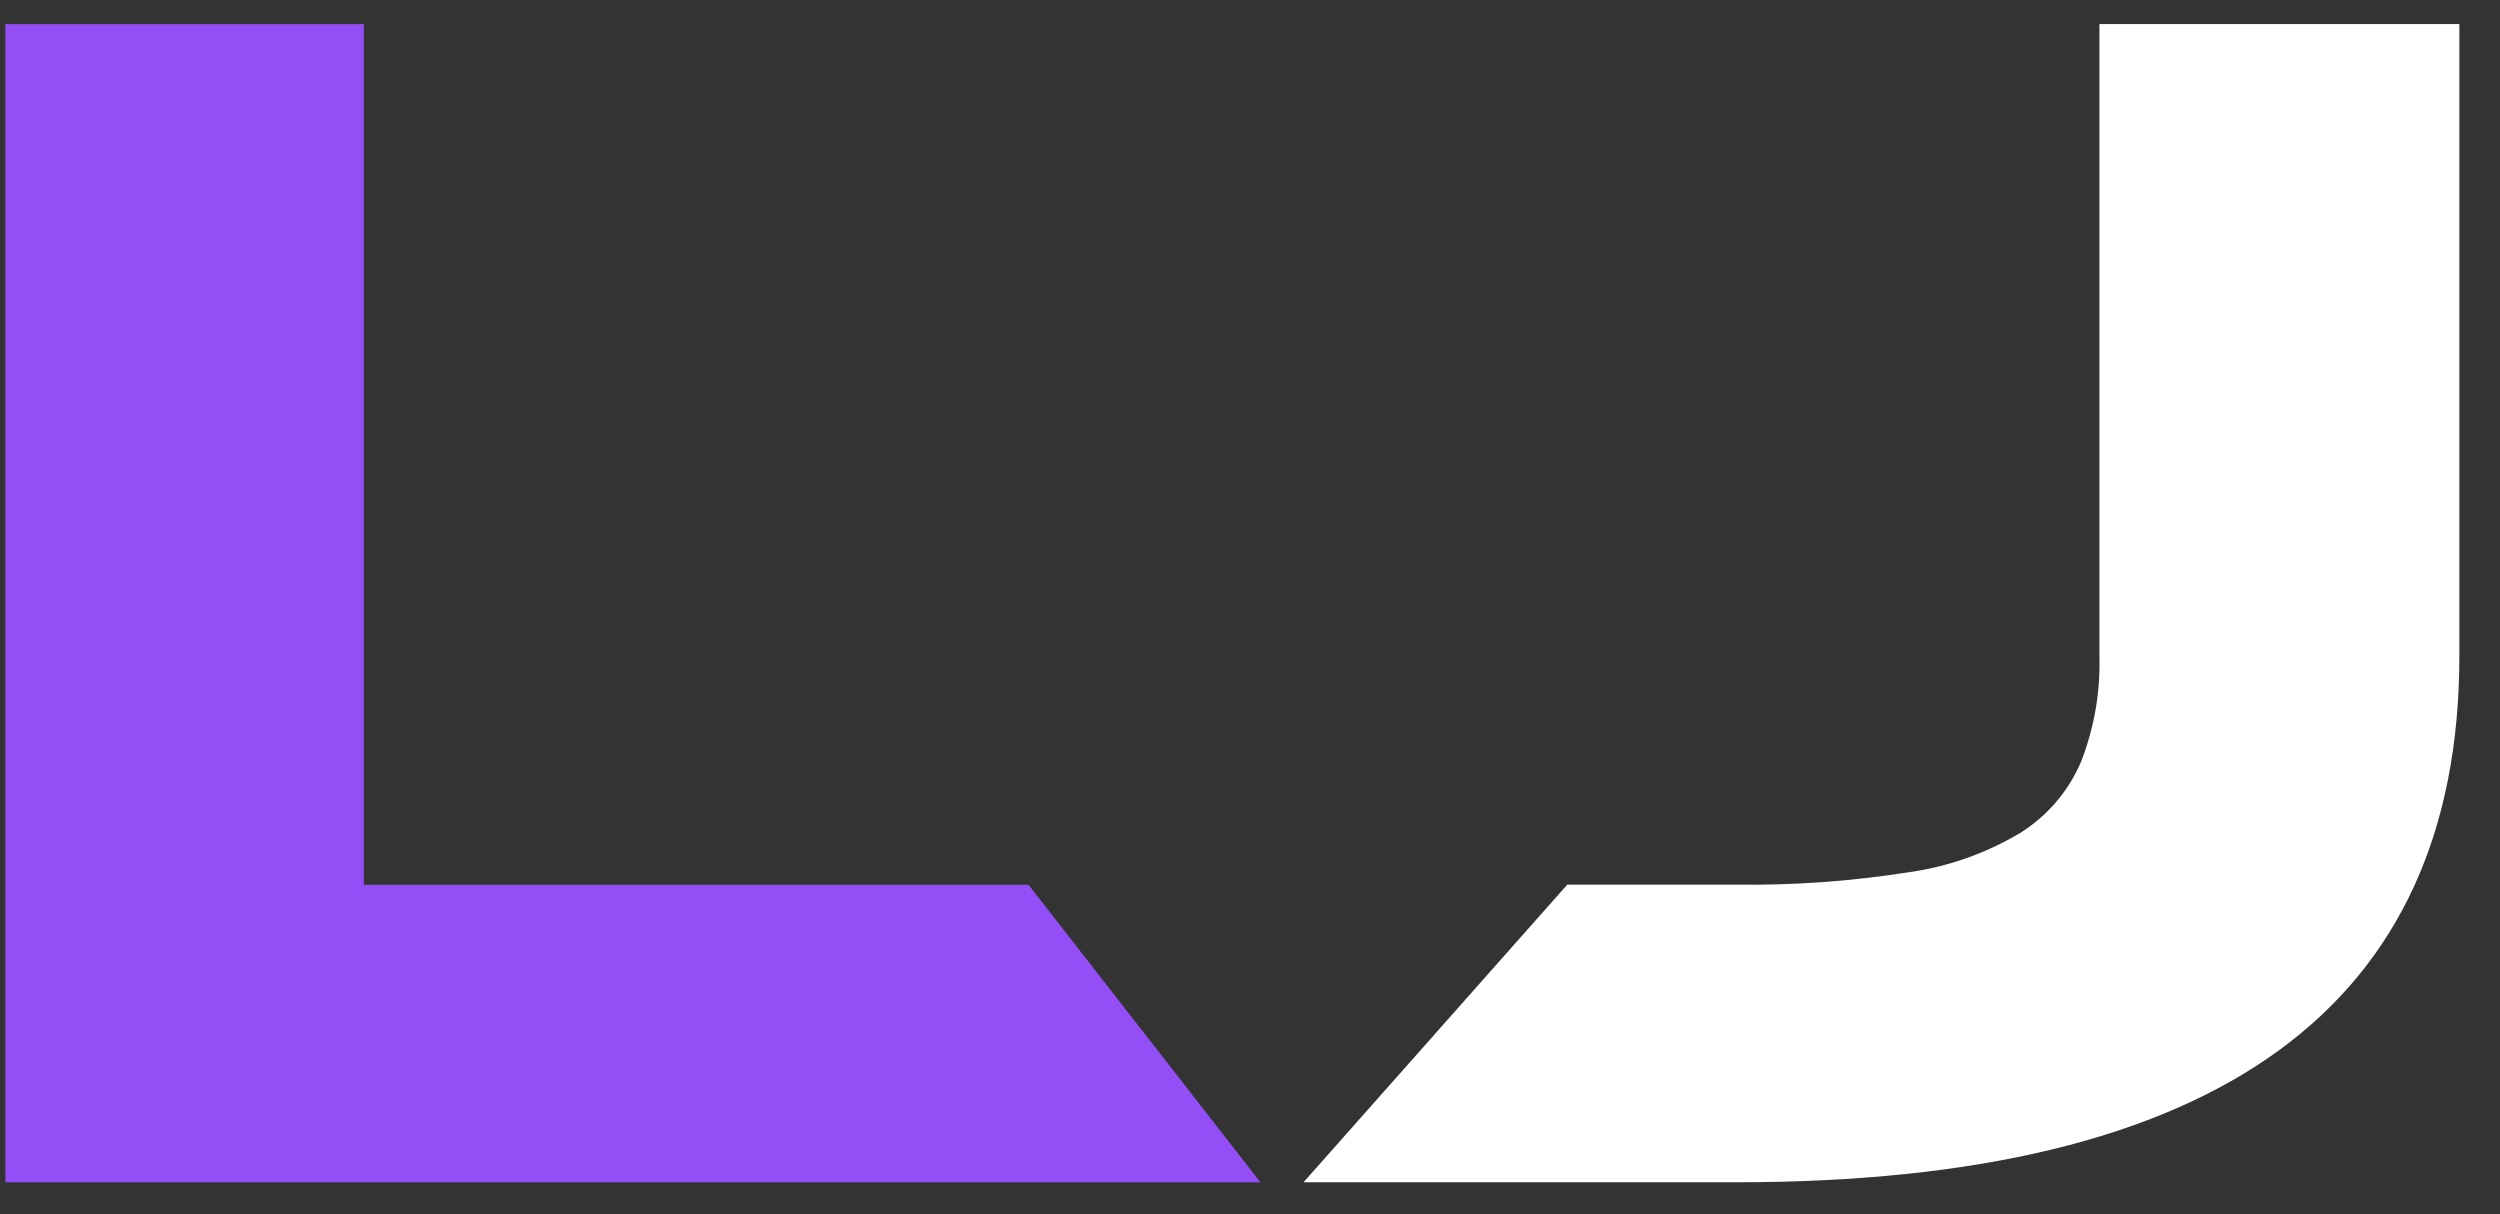 <svg xmlns="http://www.w3.org/2000/svg" width="35" height="17" viewBox="0 0 35 17" fill="none"><rect x="0" y="0" width="35" height="17" fill="#333333" stroke="none"/><path fill-rule="evenodd" clip-rule="evenodd" d="M17.647 16.553H0.075V0.338H5.094V12.386H14.399L17.647 16.553Z" fill="#944EF5"></path><path fill-rule="evenodd" clip-rule="evenodd" d="M34.431 9.183V0.337H29.392V9.183C29.406 9.688 29.319 10.191 29.136 10.661C28.962 11.072 28.666 11.42 28.288 11.658C27.805 11.947 27.269 12.136 26.712 12.213C25.915 12.338 25.108 12.396 24.302 12.385H21.942L18.249 16.552H24.302C31.055 16.551 34.431 14.095 34.431 9.183Z" fill="white"></path></svg>